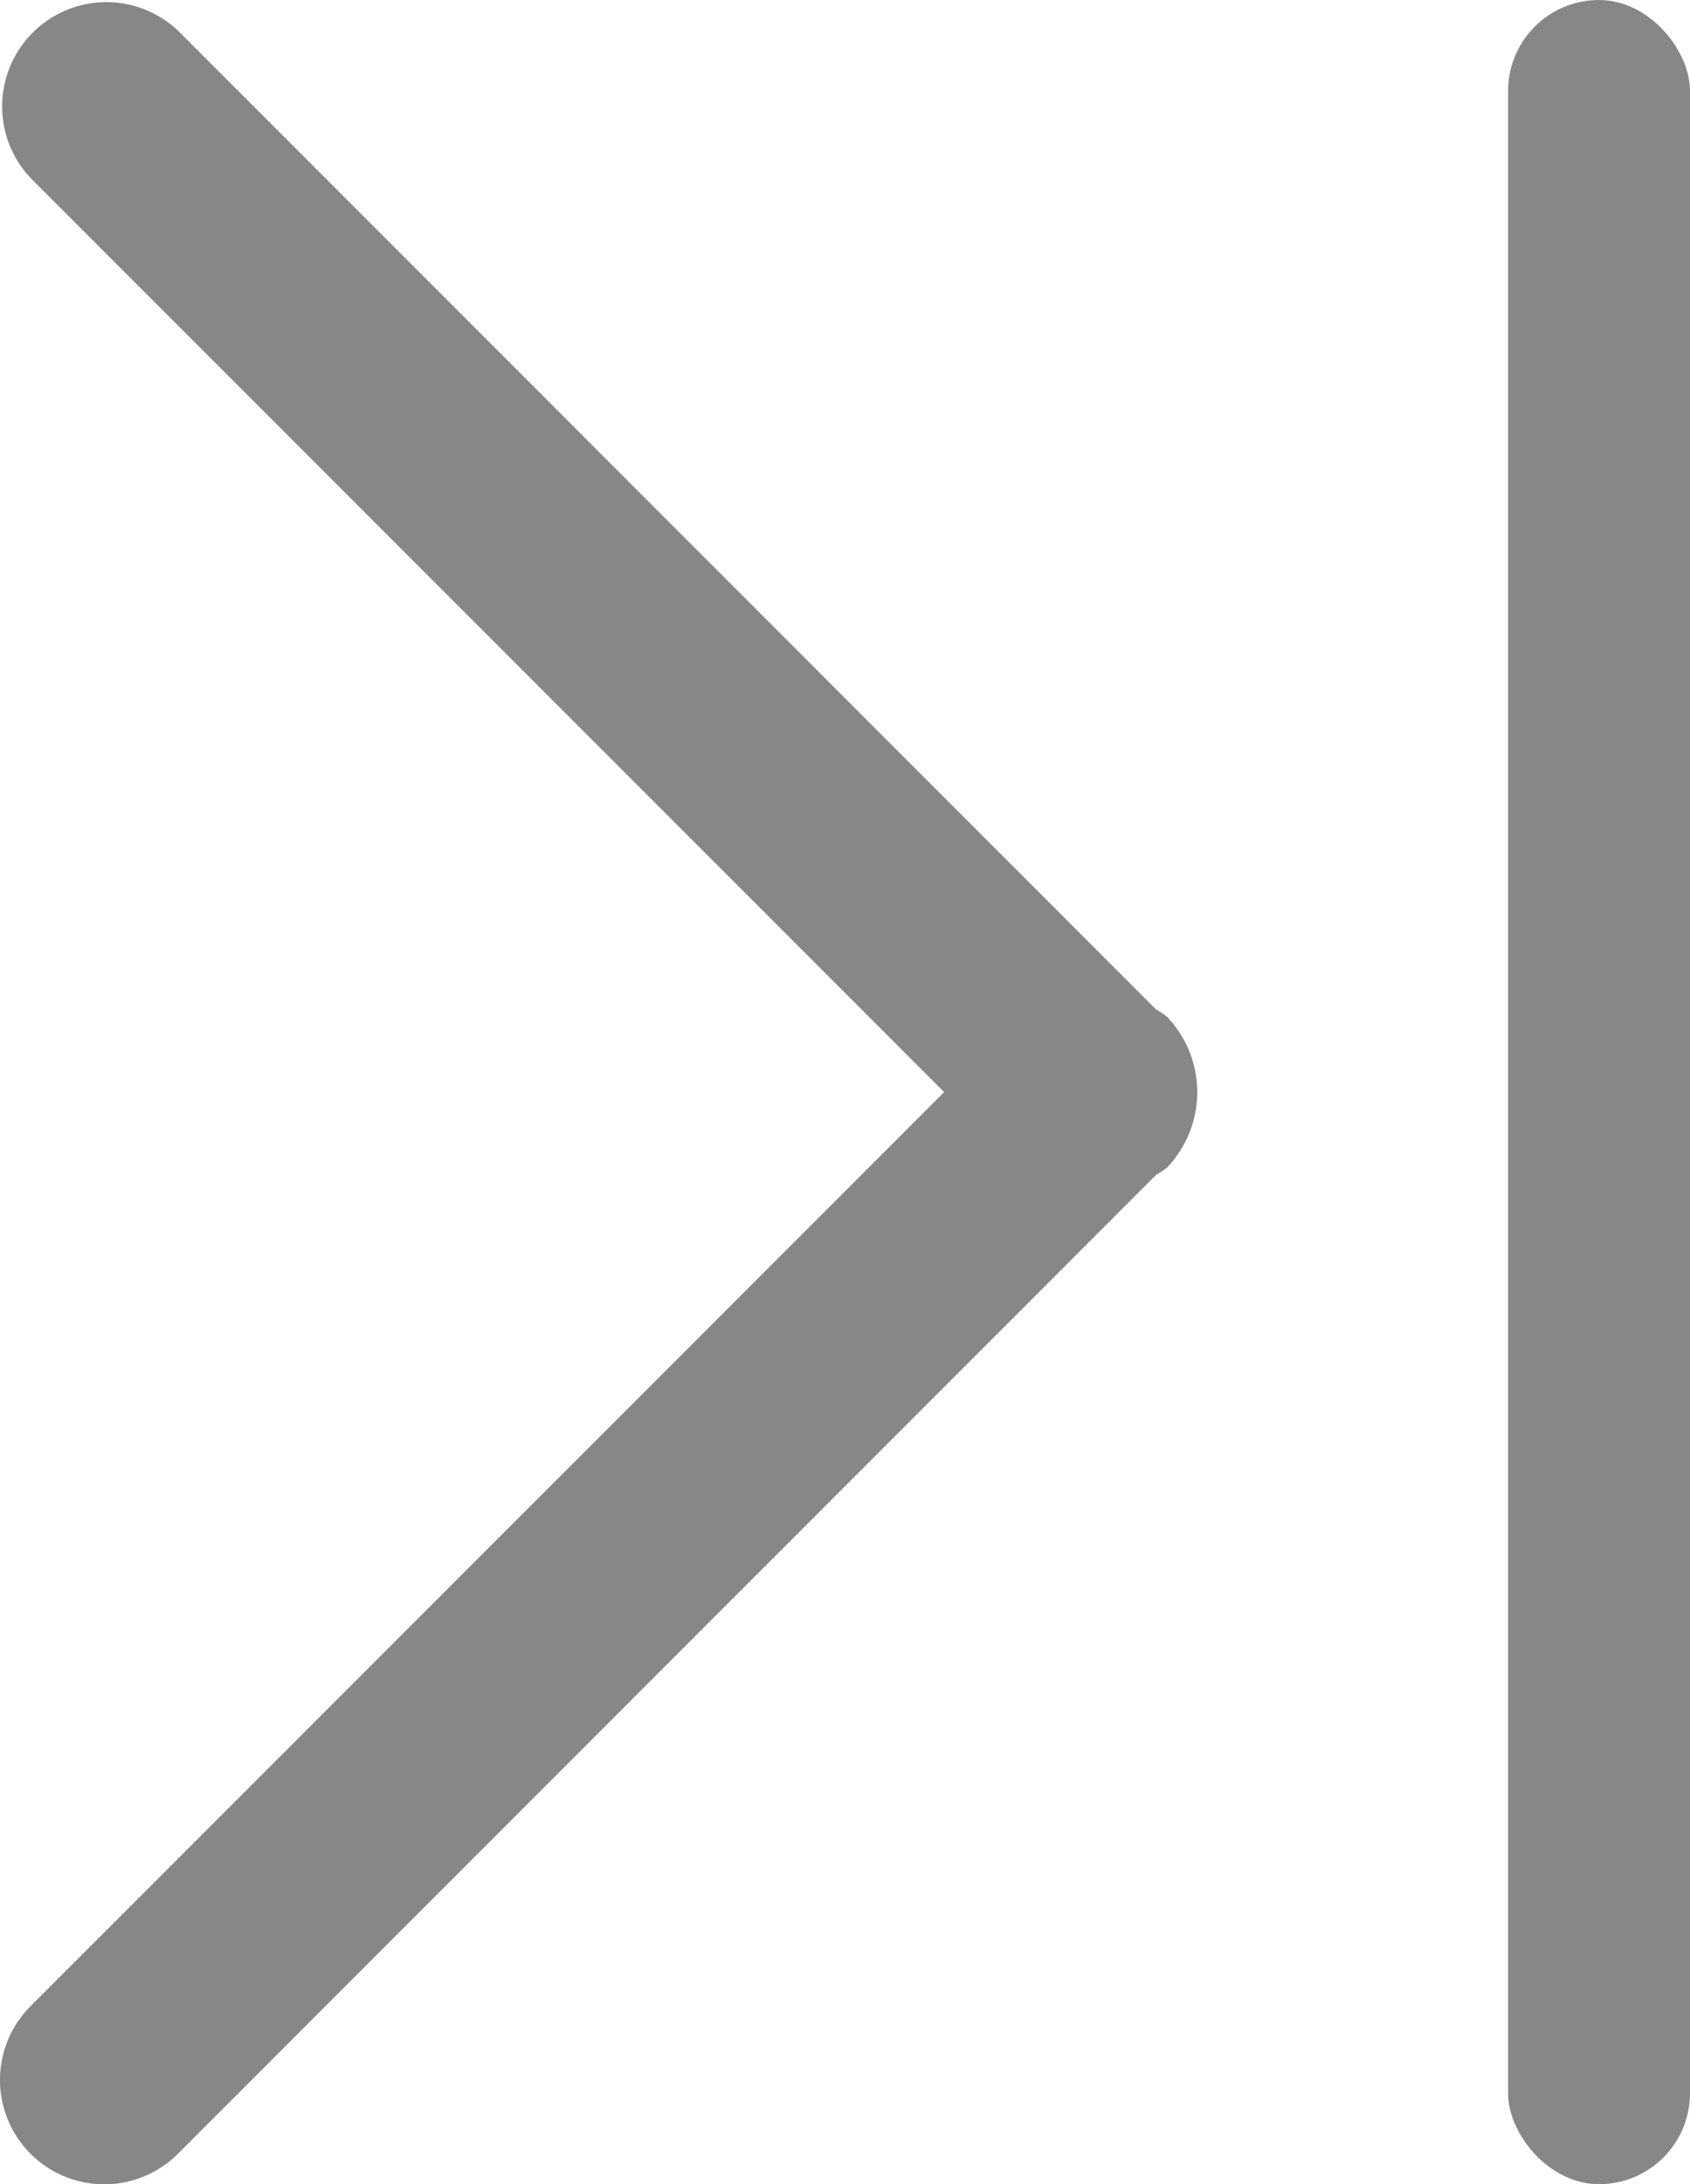<svg xmlns="http://www.w3.org/2000/svg" width="9.29" height="12" viewBox="0 0 9.29 12">
  <g id="last" transform="translate(-916 -2200.022)">
    <g id="Group_202" data-name="Group 202">
      <g id="Group_201" data-name="Group 201">
        <path id="Path_153" data-name="Path 153" d="M921.19,2206.022l-5.022,5.022a.573.573,0,0,0,.81.811l5.378-5.379a.47.47,0,0,0,.059-.039.6.6,0,0,0,0-.829.381.381,0,0,0-.059-.039l-5.378-5.379a.573.573,0,0,0-.81.81Z" fill="#878787"/>
      </g>
    </g>
    <rect id="Rectangle_146" data-name="Rectangle 146" width="1" height="12" rx="0.5" transform="translate(925.29 2212.022) rotate(180)" fill="#878787"/>
  </g>
</svg>
